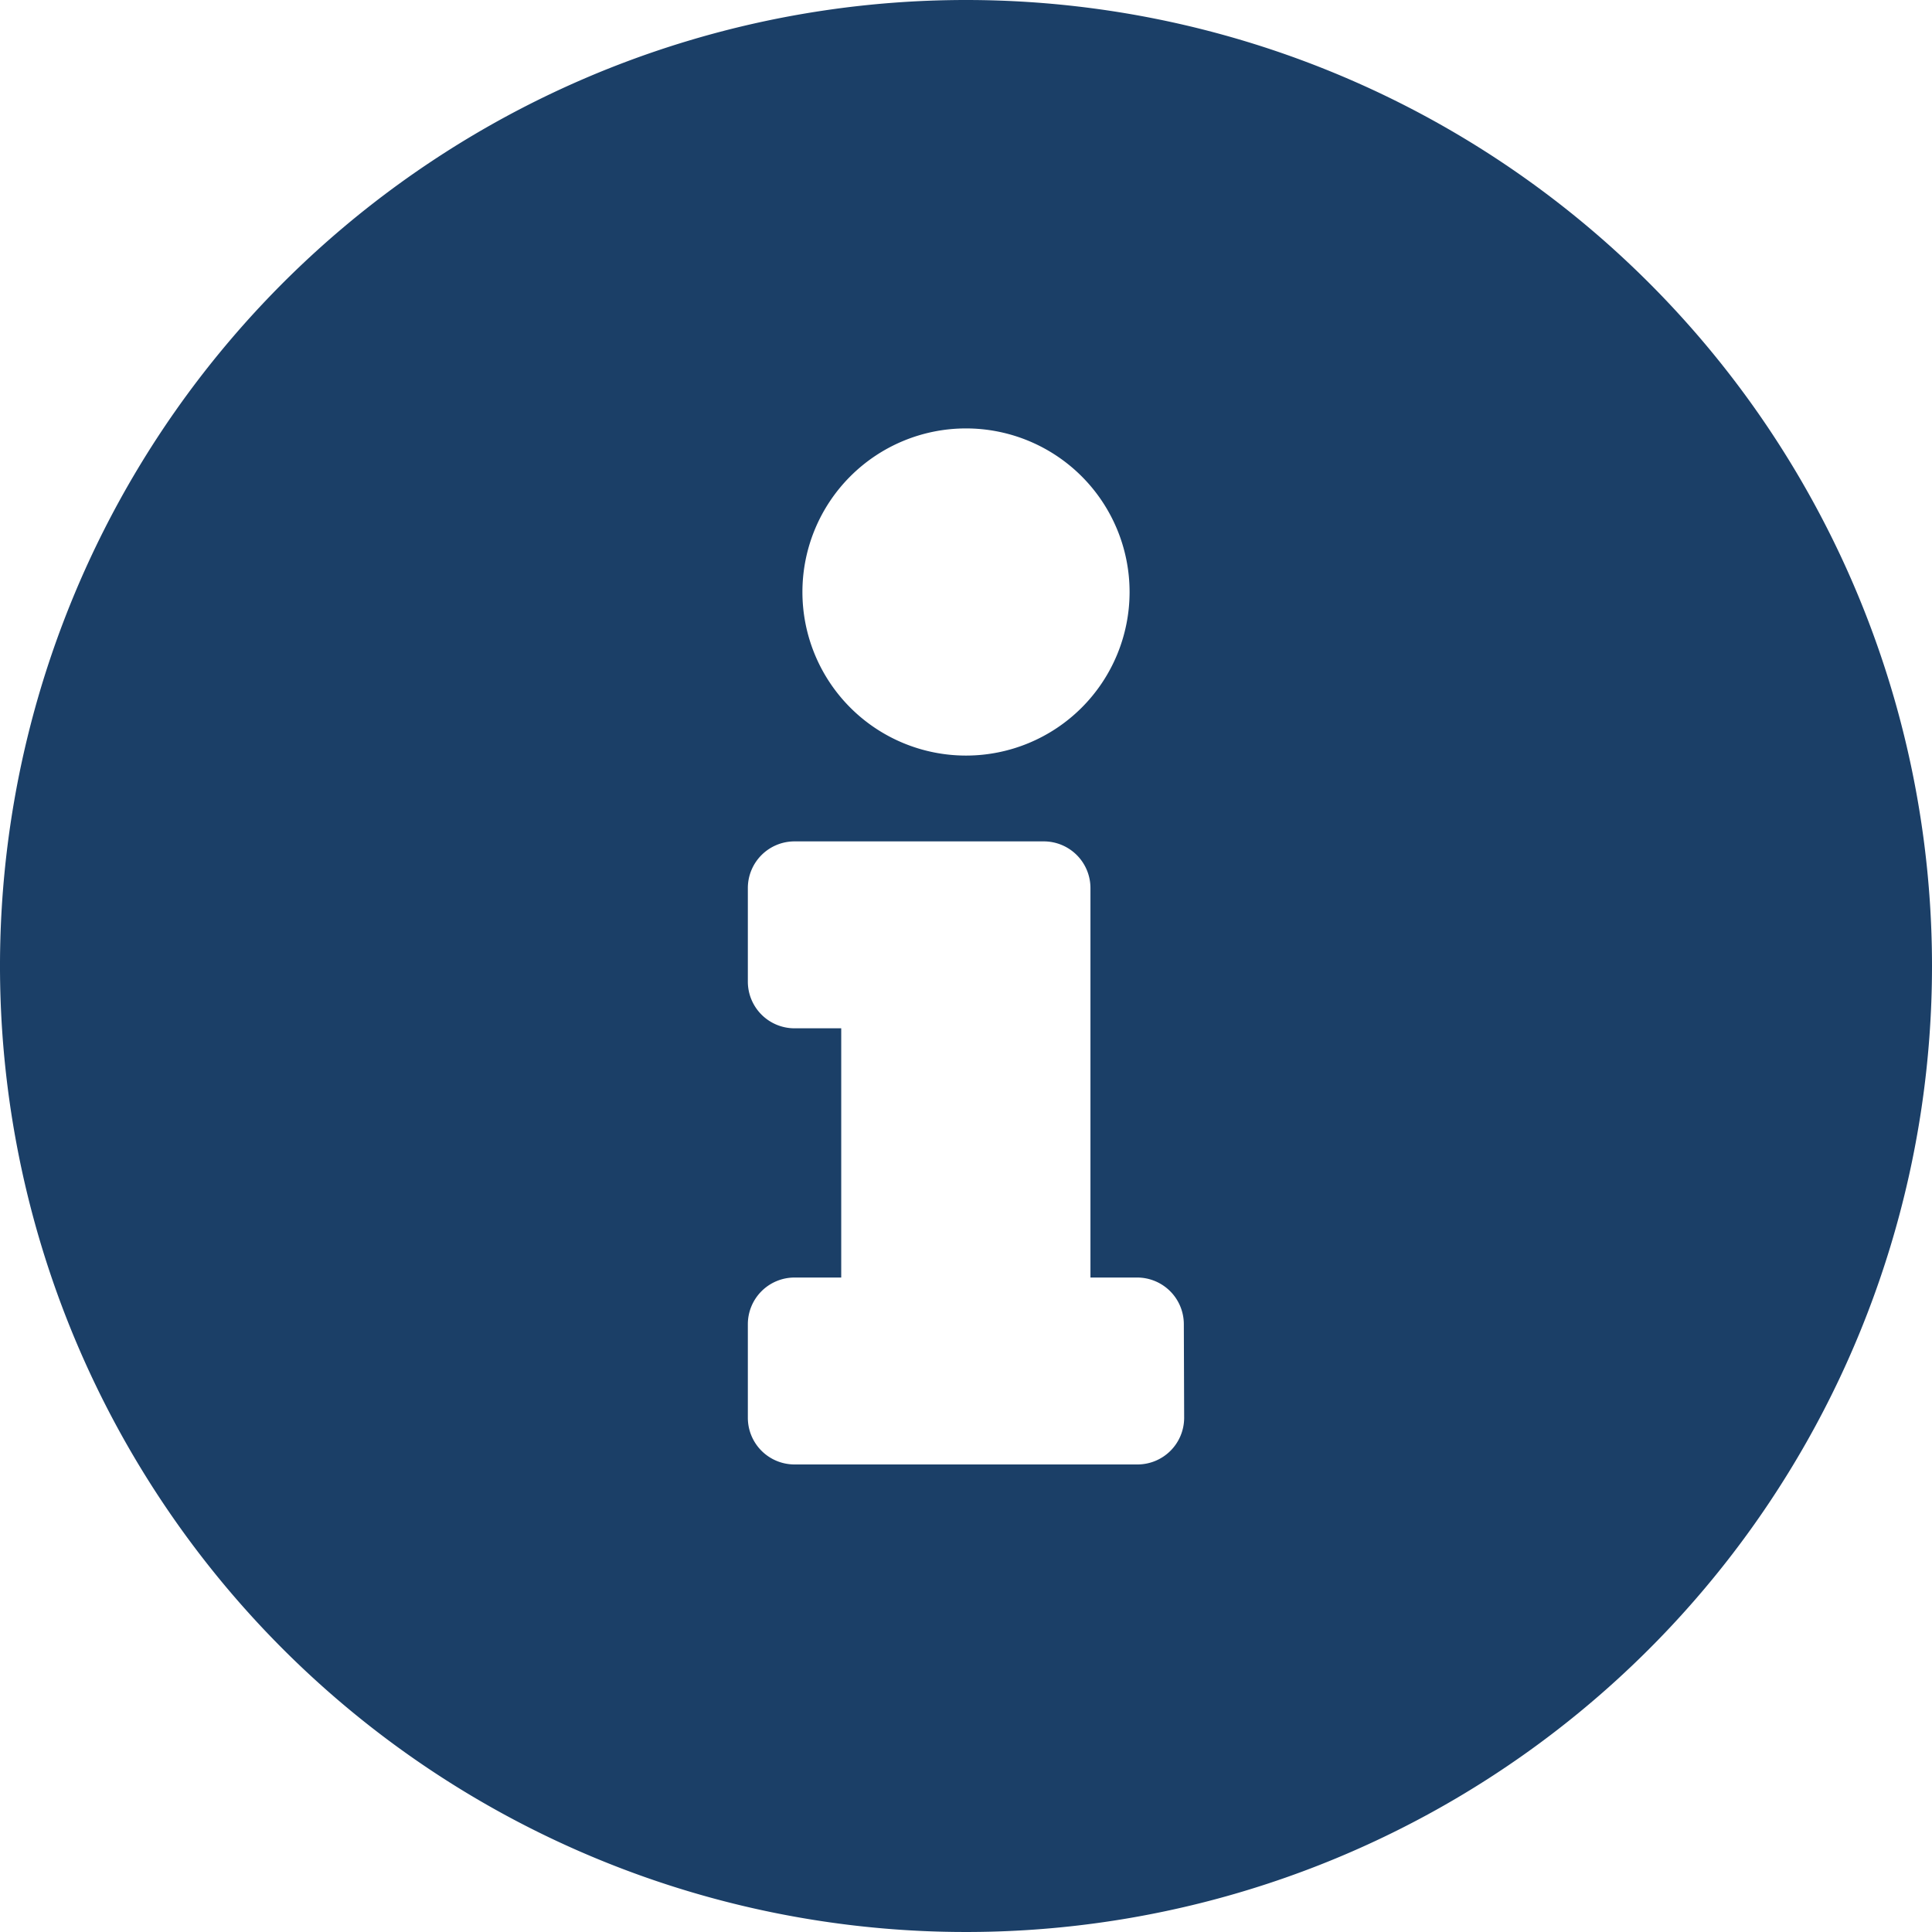 <svg xmlns="http://www.w3.org/2000/svg" width="12" height="12" viewBox="0 0 12 12"><defs><style>.a{fill:#1b3f67;}</style></defs><path class="a" d="M14,8a6,6,0,1,0,6,6A6,6,0,0,0,14,8Zm0,2.661a1.016,1.016,0,1,1-1.016,1.016A1.016,1.016,0,0,1,14,10.661Zm1.355,6.145a.29.29,0,0,1-.29.29H12.935a.29.29,0,0,1-.29-.29v-.581a.29.29,0,0,1,.29-.29h.29V14.387h-.29a.29.29,0,0,1-.29-.29v-.581a.29.29,0,0,1,.29-.29h1.548a.29.29,0,0,1,.29.29v2.419h.29a.29.29,0,0,1,.29.29Z" transform="translate(-8 -8)"/></svg>
